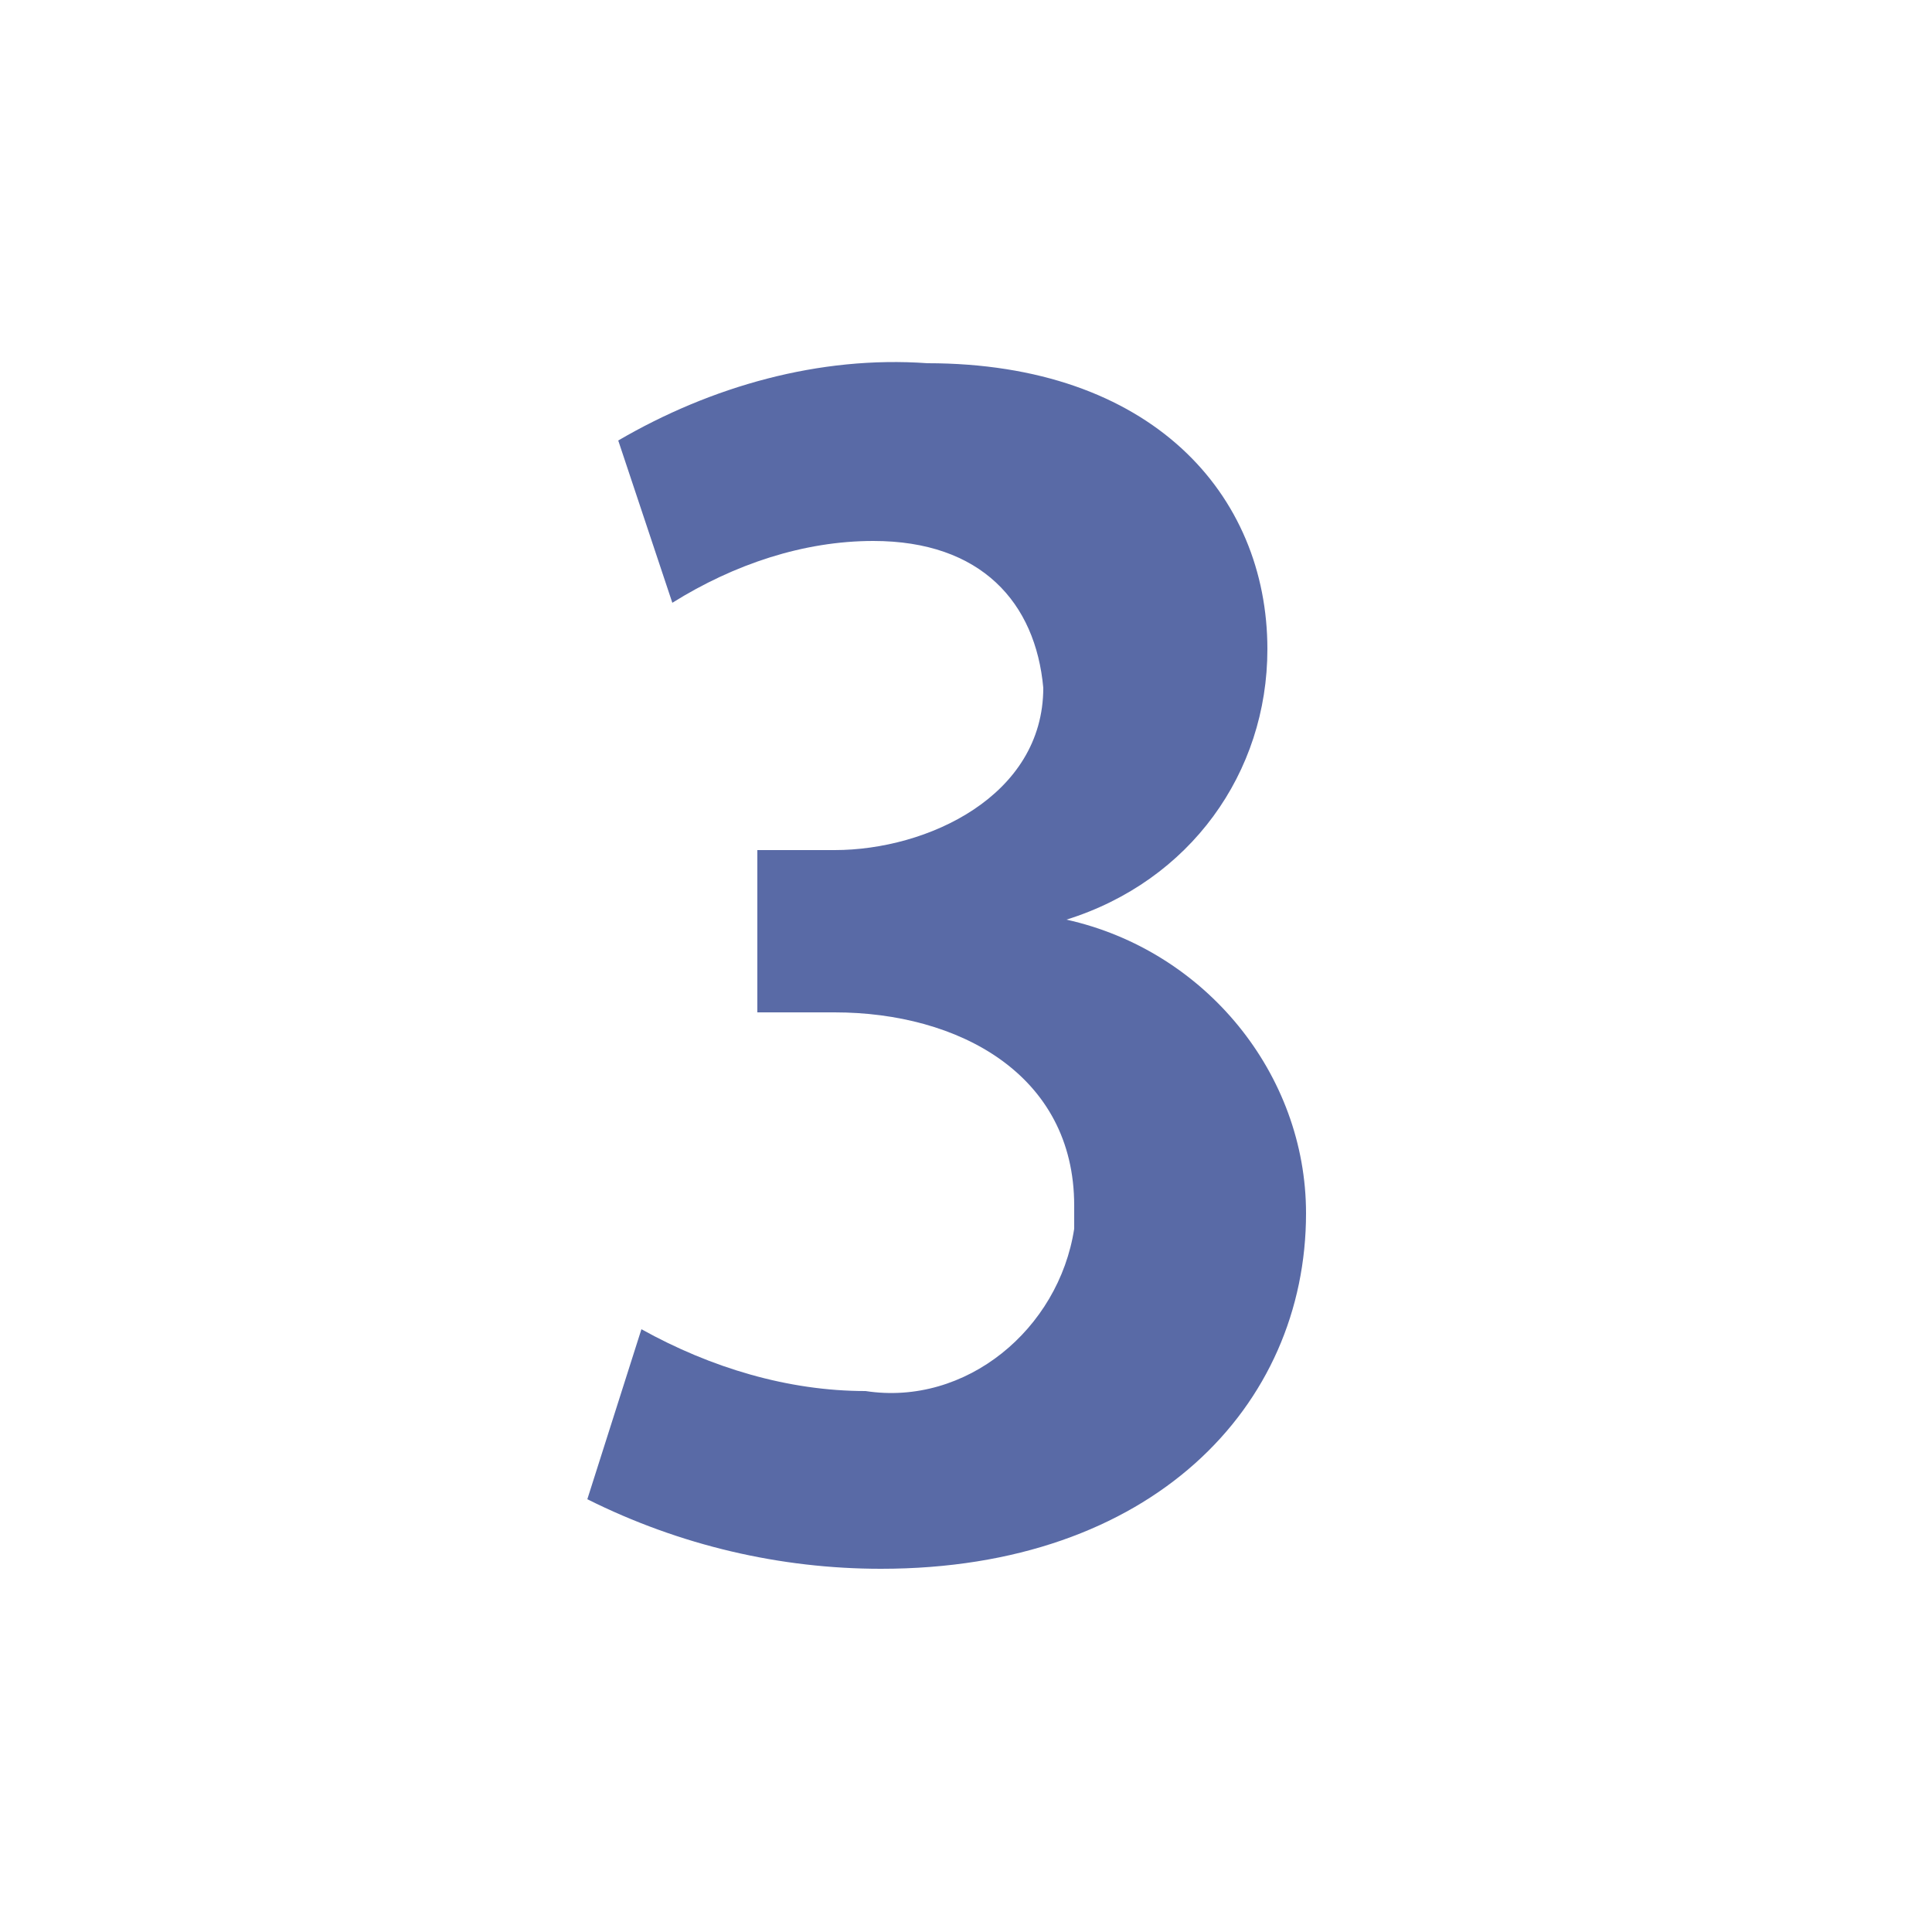 <?xml version="1.0" encoding="utf-8"?>
<!-- Generator: Adobe Illustrator 28.0.0, SVG Export Plug-In . SVG Version: 6.00 Build 0)  -->
<svg version="1.1" id="レイヤー_1" xmlns="http://www.w3.org/2000/svg" xmlns:xlink="http://www.w3.org/1999/xlink" x="0px"
	 y="0px" viewBox="0 0 25 25" style="enable-background:new 0 0 25 25;" xml:space="preserve">
<style type="text/css">
	.st0{fill:#FFFFFF;}
	.st1{fill:#596AA6;}
</style>
<rect class="st0" width="25" height="25"/>
<path class="st1" d="M13.8,11.9c1.8,0.4,3.1,2,3.1,3.8c0,2.5-2,4.6-5.5,4.6c-1.3,0-2.6-0.3-3.8-0.9l0.7-2.2c0.9,0.5,1.9,0.8,2.9,0.8
	c1.3,0.2,2.5-0.8,2.7-2.1c0-0.1,0-0.2,0-0.3c0-1.7-1.5-2.5-3.1-2.5h-1V11h1c1.2,0,2.7-0.7,2.7-2.1C13.4,7.8,12.7,7,11.3,7
	c-0.9,0-1.8,0.3-2.6,0.8L8,5.7c1.2-0.7,2.6-1.1,4-1c2.9,0,4.4,1.7,4.4,3.7C16.4,10,15.4,11.4,13.8,11.9L13.8,11.9z"/>
</svg>
